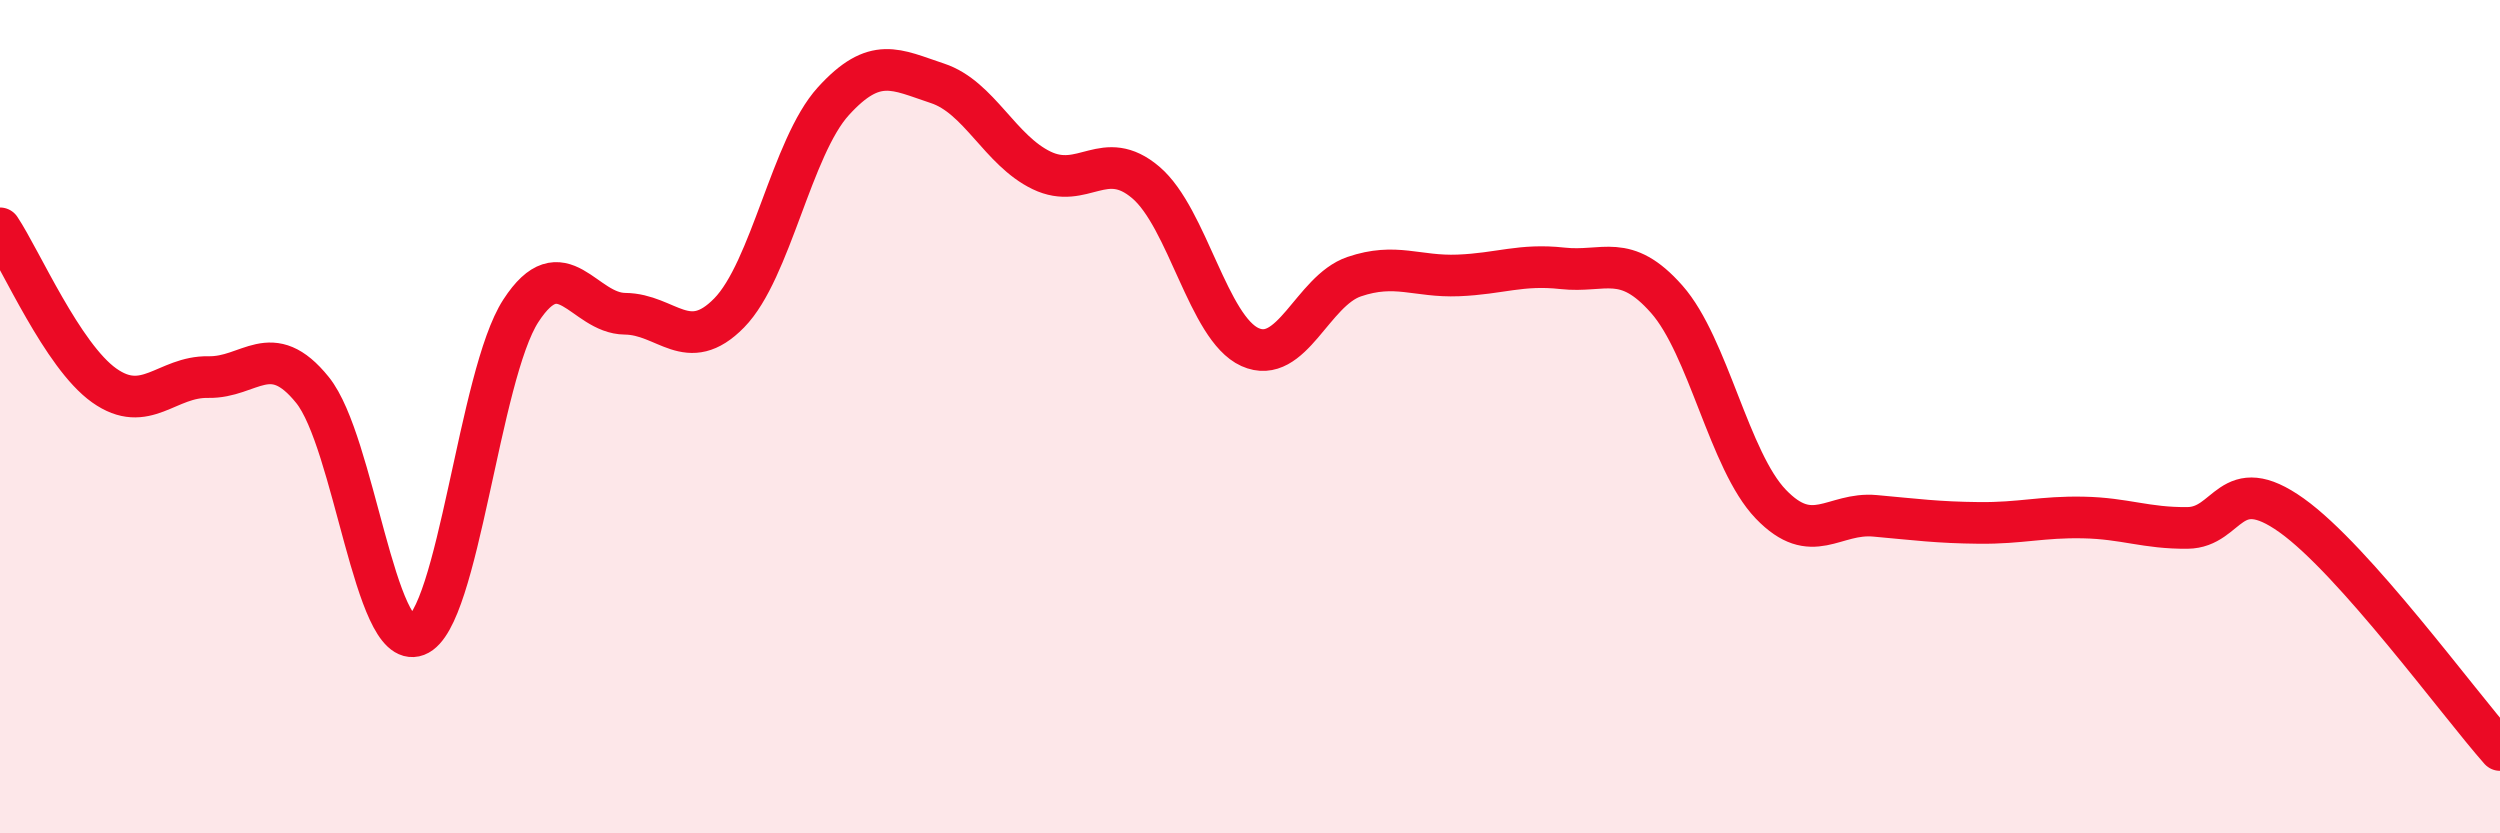 
    <svg width="60" height="20" viewBox="0 0 60 20" xmlns="http://www.w3.org/2000/svg">
      <path
        d="M 0,5.48 C 0.5,6.23 1.5,8.54 2.5,9.25 C 3.5,9.96 4,9.03 5,9.05 C 6,9.07 6.5,8.12 7.5,9.36 C 8.5,10.6 9,15.63 10,15.25 C 11,14.87 11.5,9 12.5,7.46 C 13.5,5.92 14,7.52 15,7.53 C 16,7.54 16.5,8.53 17.5,7.51 C 18.5,6.49 19,3.53 20,2.43 C 21,1.33 21.5,1.67 22.5,2 C 23.5,2.33 24,3.61 25,4.09 C 26,4.57 26.5,3.53 27.5,4.38 C 28.5,5.23 29,7.88 30,8.33 C 31,8.78 31.5,6.98 32.5,6.64 C 33.5,6.3 34,6.65 35,6.61 C 36,6.57 36.5,6.33 37.5,6.44 C 38.5,6.55 39,6.05 40,7.18 C 41,8.31 41.5,11.06 42.5,12.1 C 43.5,13.14 44,12.29 45,12.38 C 46,12.47 46.5,12.54 47.5,12.55 C 48.5,12.56 49,12.4 50,12.42 C 51,12.44 51.5,12.68 52.5,12.67 C 53.5,12.66 53.5,11.3 55,12.37 C 56.5,13.44 59,16.87 60,18L60 20L0 20Z"
        fill="#EB0A25"
        opacity="0.1"
        stroke-linecap="round"
        stroke-linejoin="round"
      />
      <path
        d="M 0,5.48 C 0.5,6.23 1.5,8.54 2.5,9.25 C 3.5,9.96 4,9.03 5,9.05 C 6,9.07 6.5,8.12 7.5,9.36 C 8.5,10.6 9,15.63 10,15.25 C 11,14.87 11.5,9 12.5,7.46 C 13.5,5.92 14,7.52 15,7.53 C 16,7.54 16.5,8.53 17.5,7.51 C 18.5,6.49 19,3.53 20,2.43 C 21,1.33 21.5,1.67 22.5,2 C 23.5,2.33 24,3.61 25,4.09 C 26,4.57 26.5,3.53 27.5,4.38 C 28.5,5.23 29,7.88 30,8.33 C 31,8.78 31.5,6.98 32.5,6.64 C 33.5,6.3 34,6.65 35,6.61 C 36,6.57 36.5,6.33 37.5,6.44 C 38.5,6.55 39,6.05 40,7.18 C 41,8.31 41.5,11.06 42.5,12.1 C 43.5,13.14 44,12.29 45,12.38 C 46,12.47 46.5,12.54 47.5,12.55 C 48.5,12.56 49,12.4 50,12.42 C 51,12.44 51.5,12.68 52.5,12.67 C 53.5,12.66 53.5,11.3 55,12.37 C 56.5,13.44 59,16.87 60,18"
        stroke="#EB0A25"
        stroke-width="1"
        fill="none"
        stroke-linecap="round"
        stroke-linejoin="round"
      />
    </svg>
  